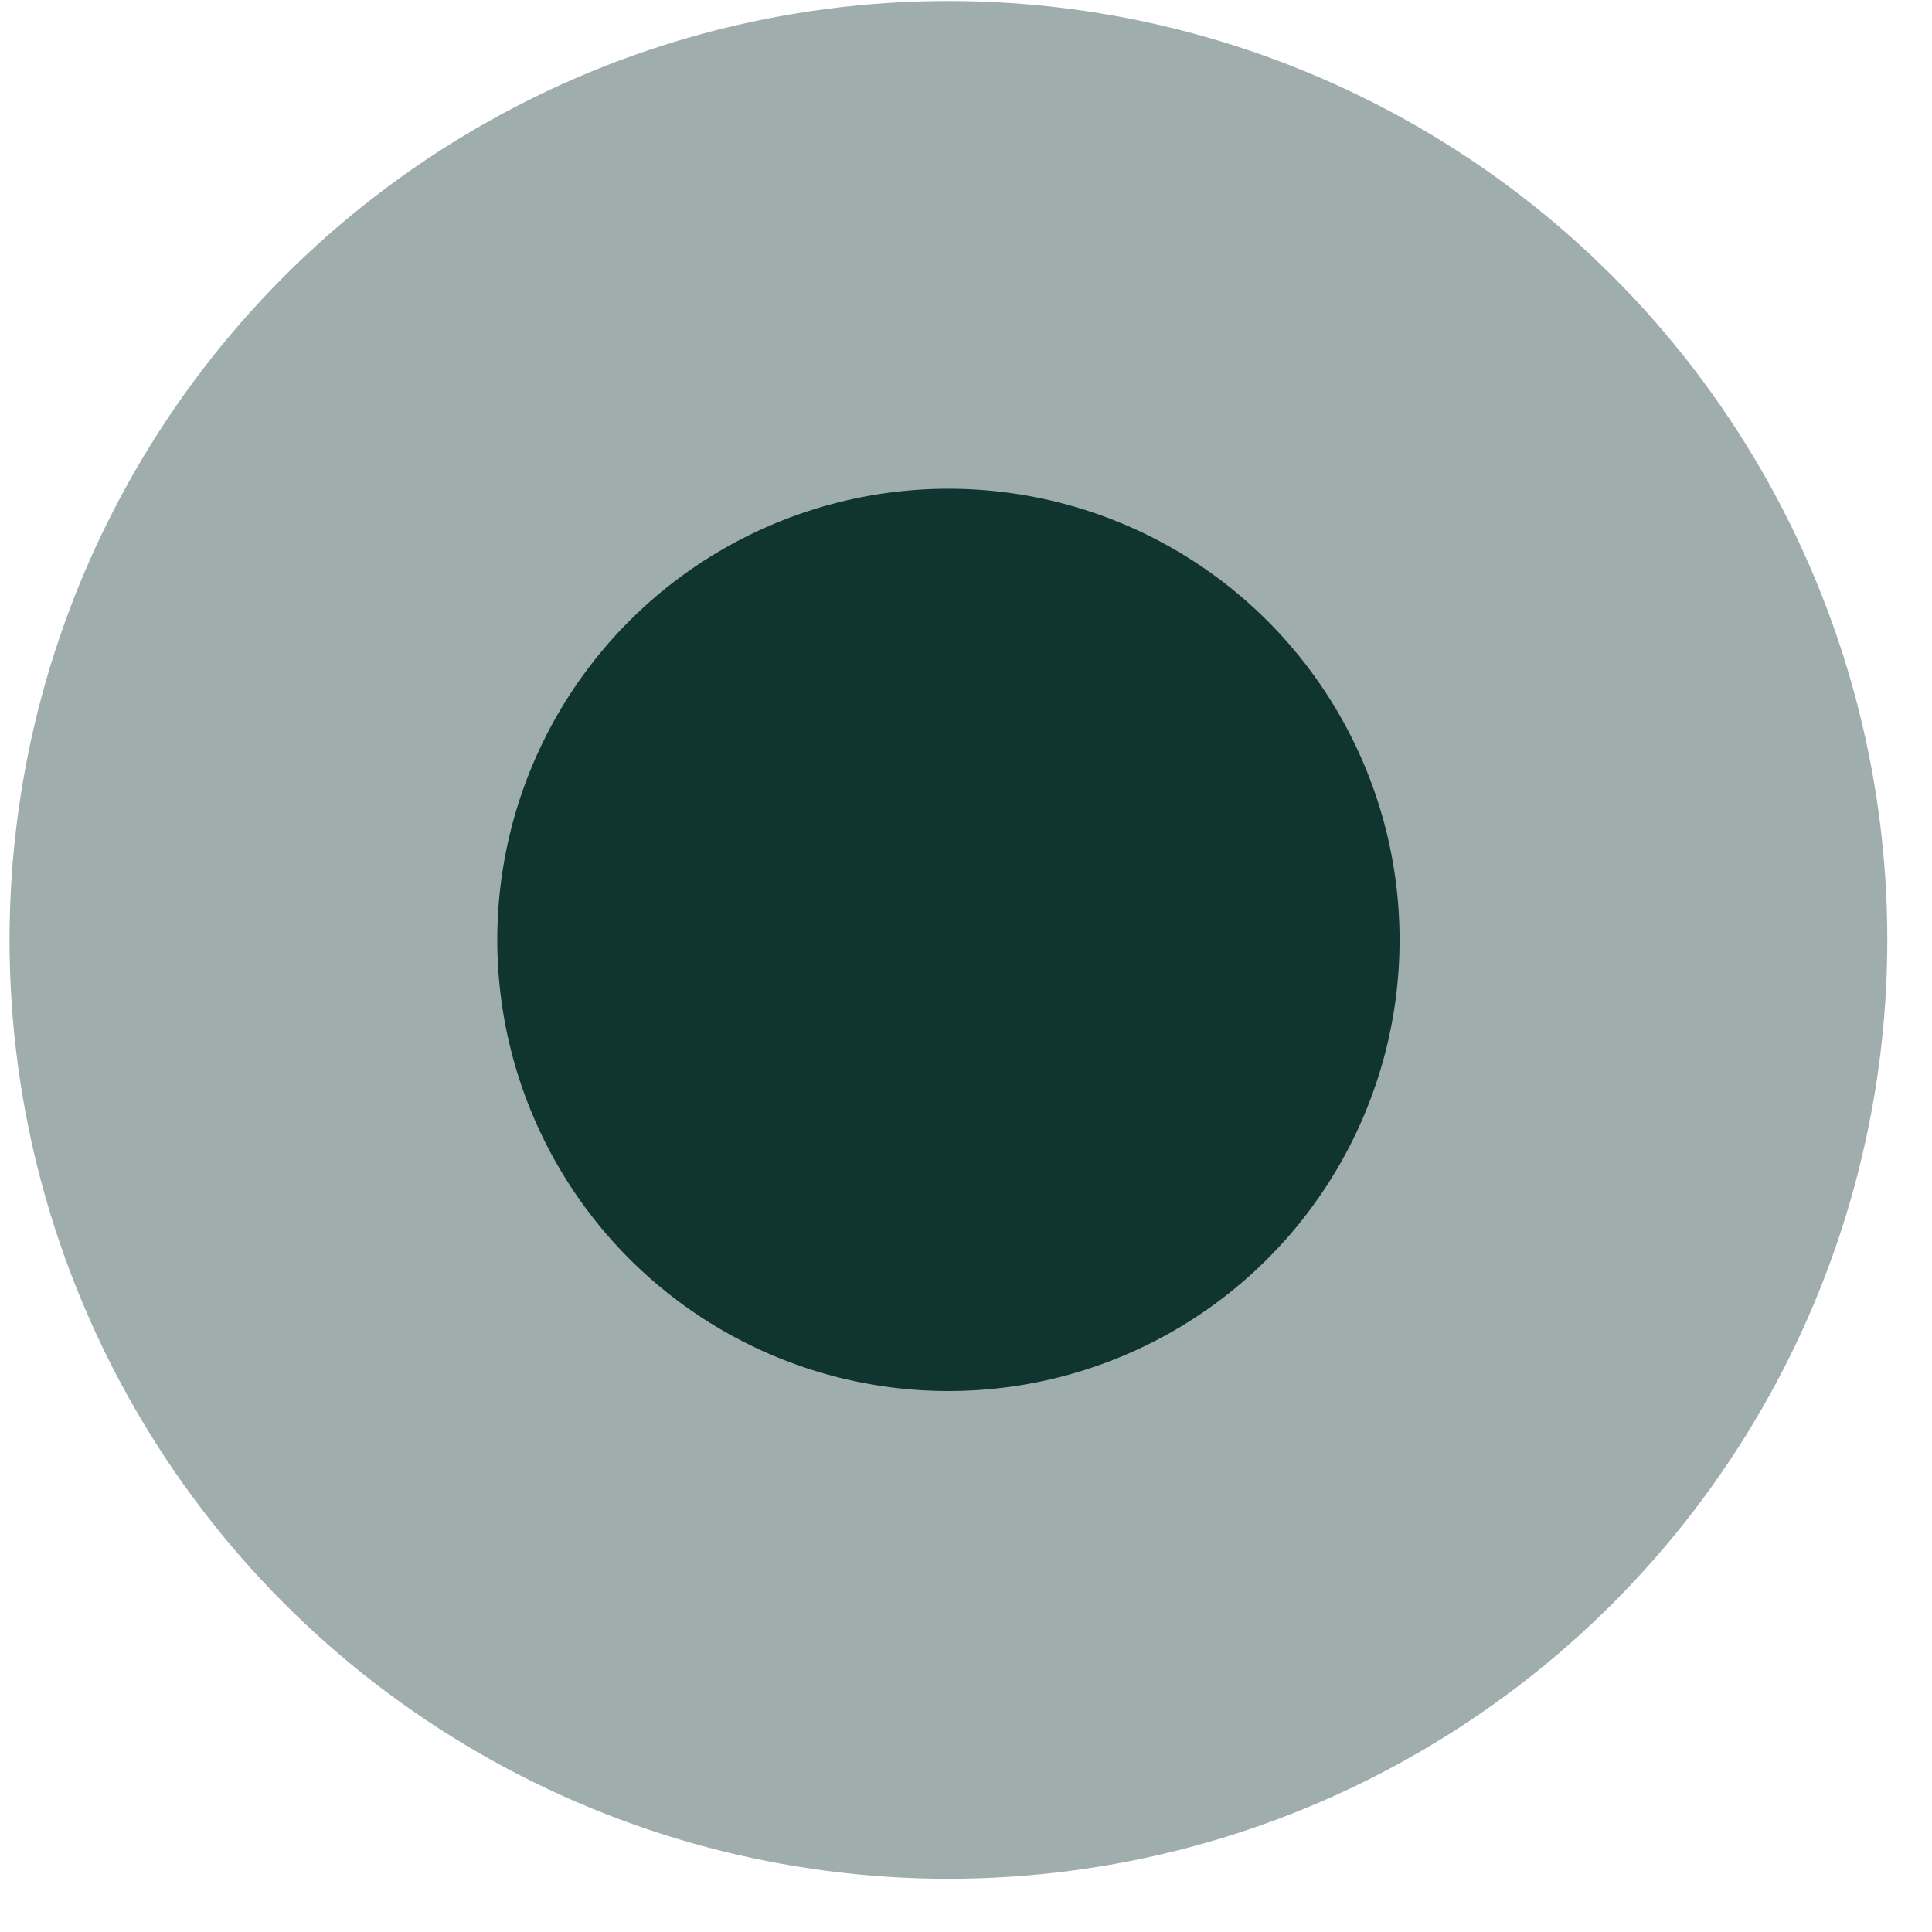 <?xml version="1.0" encoding="UTF-8"?>
<svg xmlns="http://www.w3.org/2000/svg" width="31" height="31" viewBox="0 0 31 31" fill="none">
  <circle opacity="0.4" cx="15.218" cy="15.081" r="15.065" fill="#103531"></circle>
  <circle cx="15.218" cy="15.081" r="7.239" fill="#103531"></circle>
</svg>
